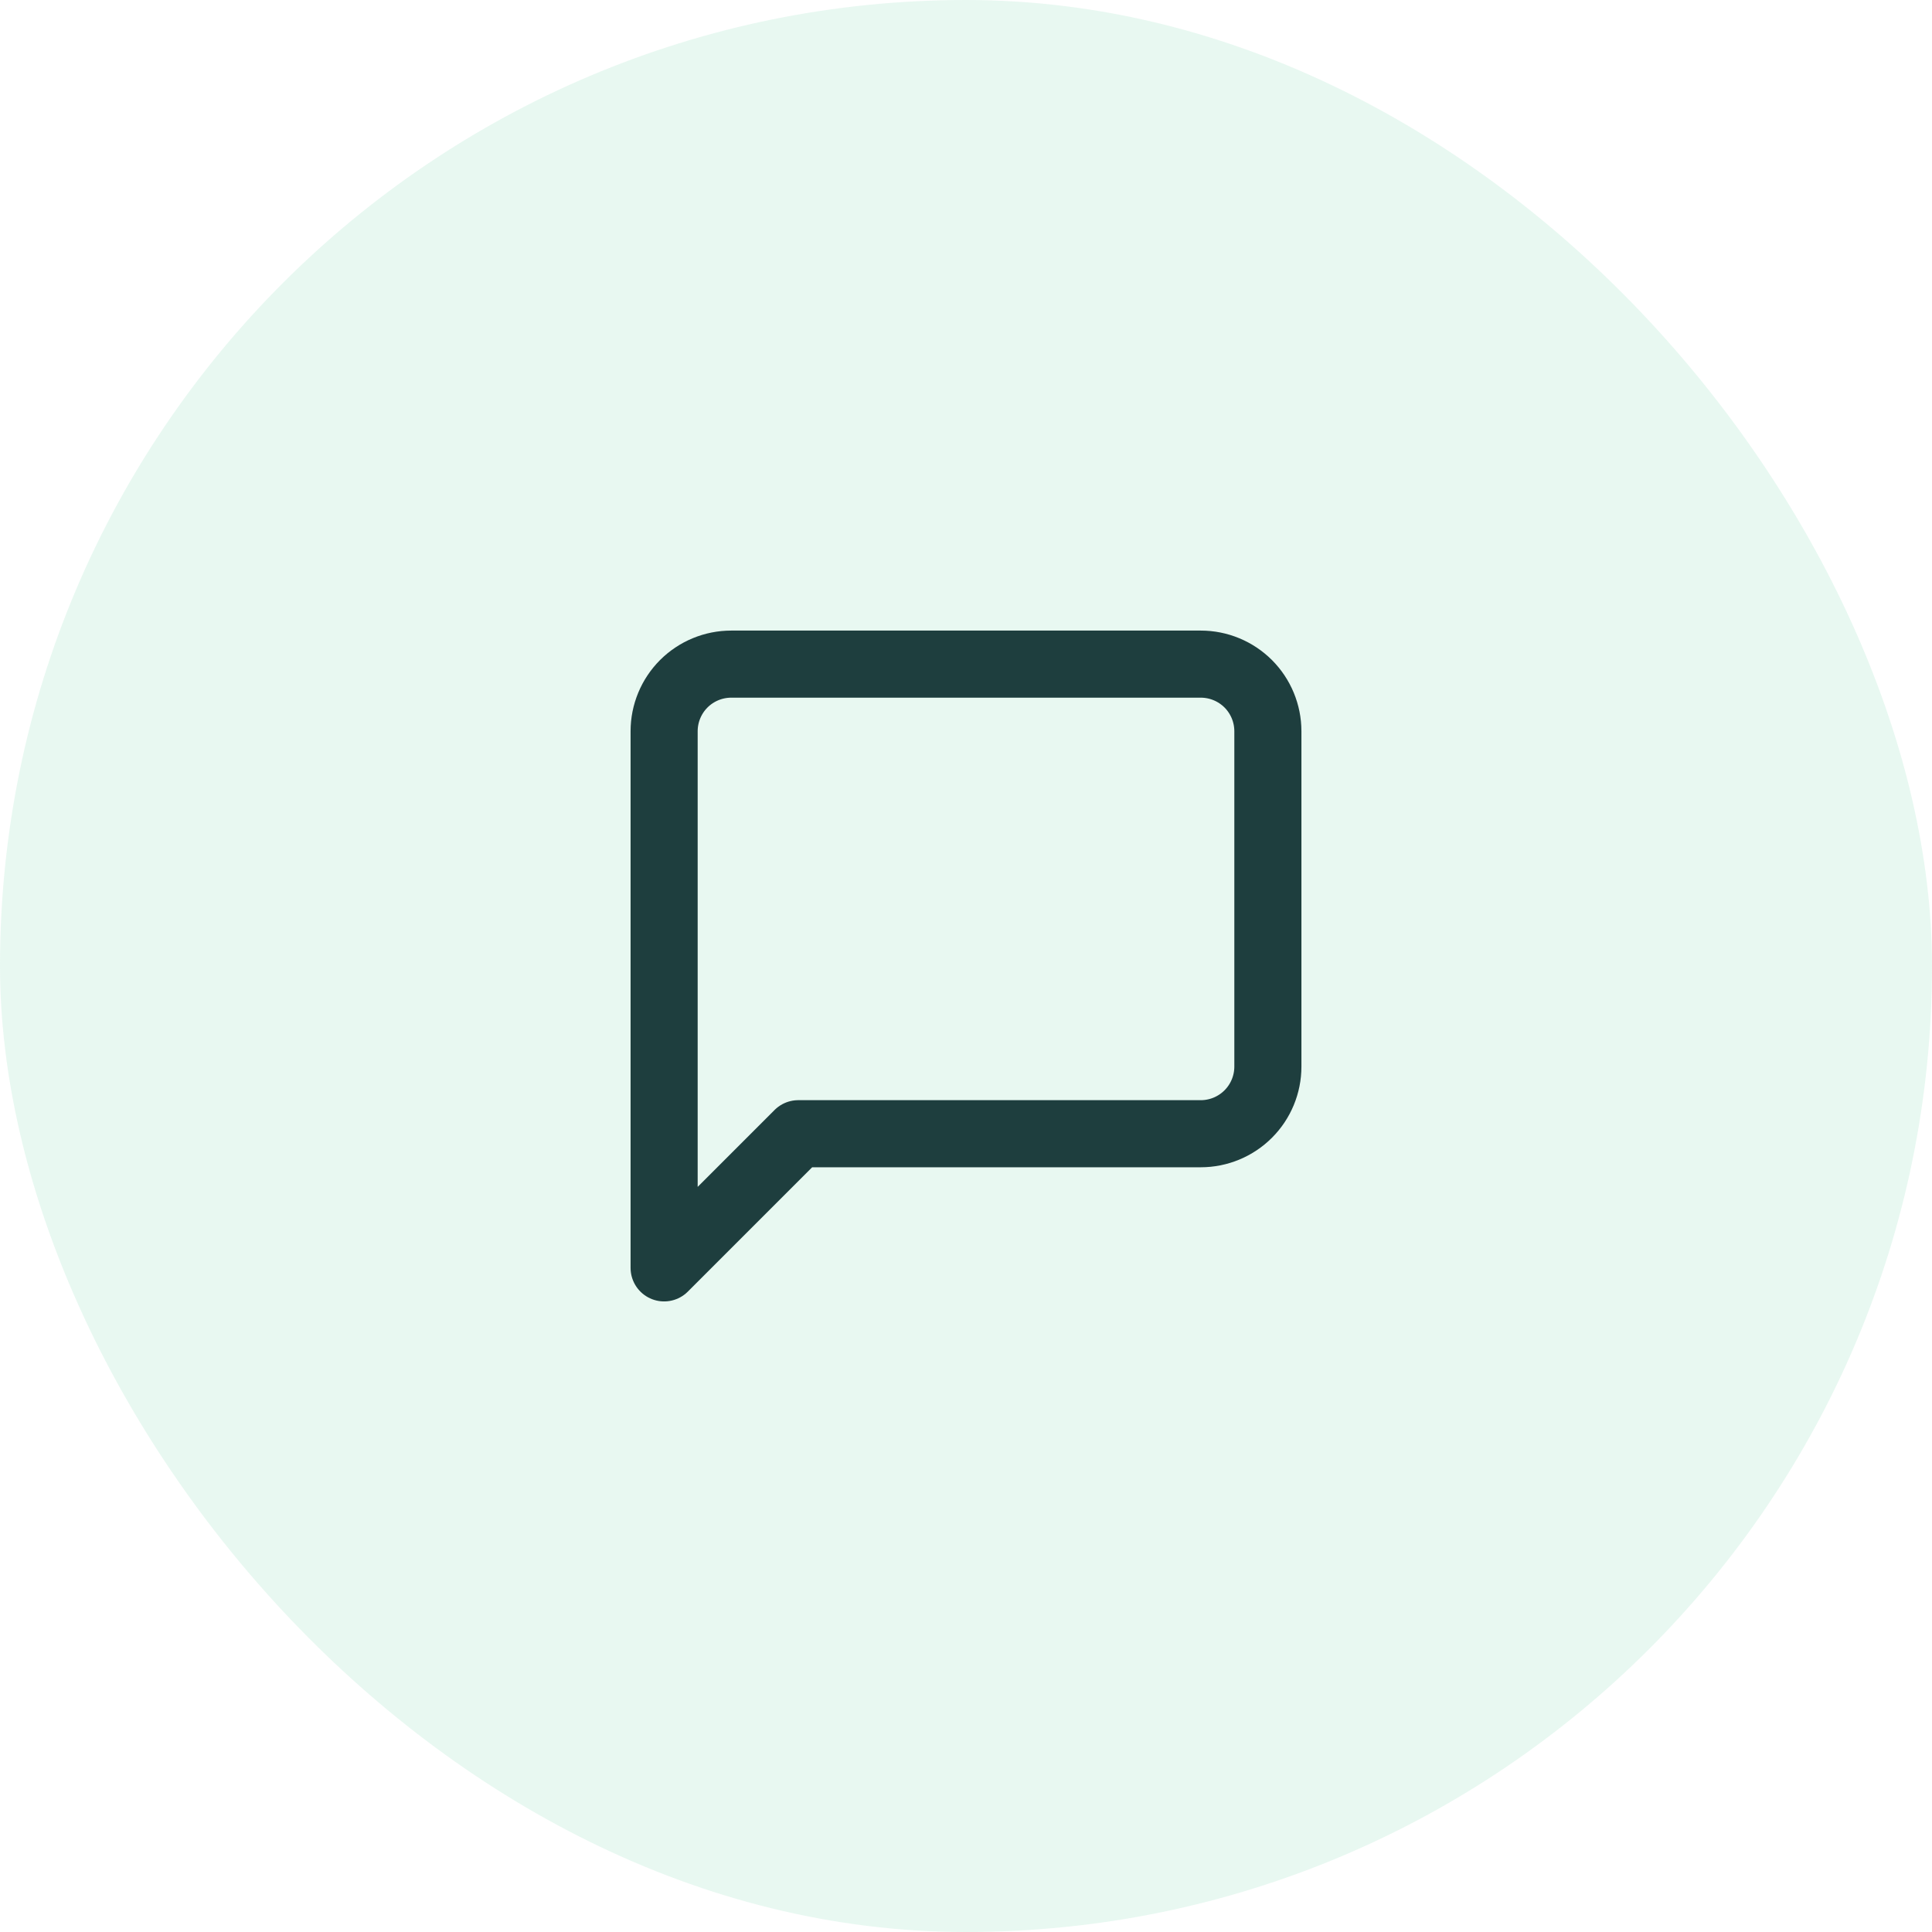 <svg width="48" height="48" viewBox="0 0 48 48" fill="none" xmlns="http://www.w3.org/2000/svg">
<rect width="48" height="48" rx="24" fill="#90DFBA" fill-opacity="0.2"></rect>
<path d="M31.5 26.5C31.5 26.942 31.324 27.366 31.012 27.678C30.699 27.991 30.275 28.167 29.833 28.167H19.833L16.5 31.5V18.167C16.5 17.725 16.676 17.301 16.988 16.988C17.301 16.676 17.725 16.5 18.167 16.5H29.833C30.275 16.5 30.699 16.676 31.012 16.988C31.324 17.301 31.5 17.725 31.5 18.167V26.5Z" stroke="#1E3E3E" stroke-width="1.667" stroke-linecap="round" stroke-linejoin="round"></path>
</svg>

